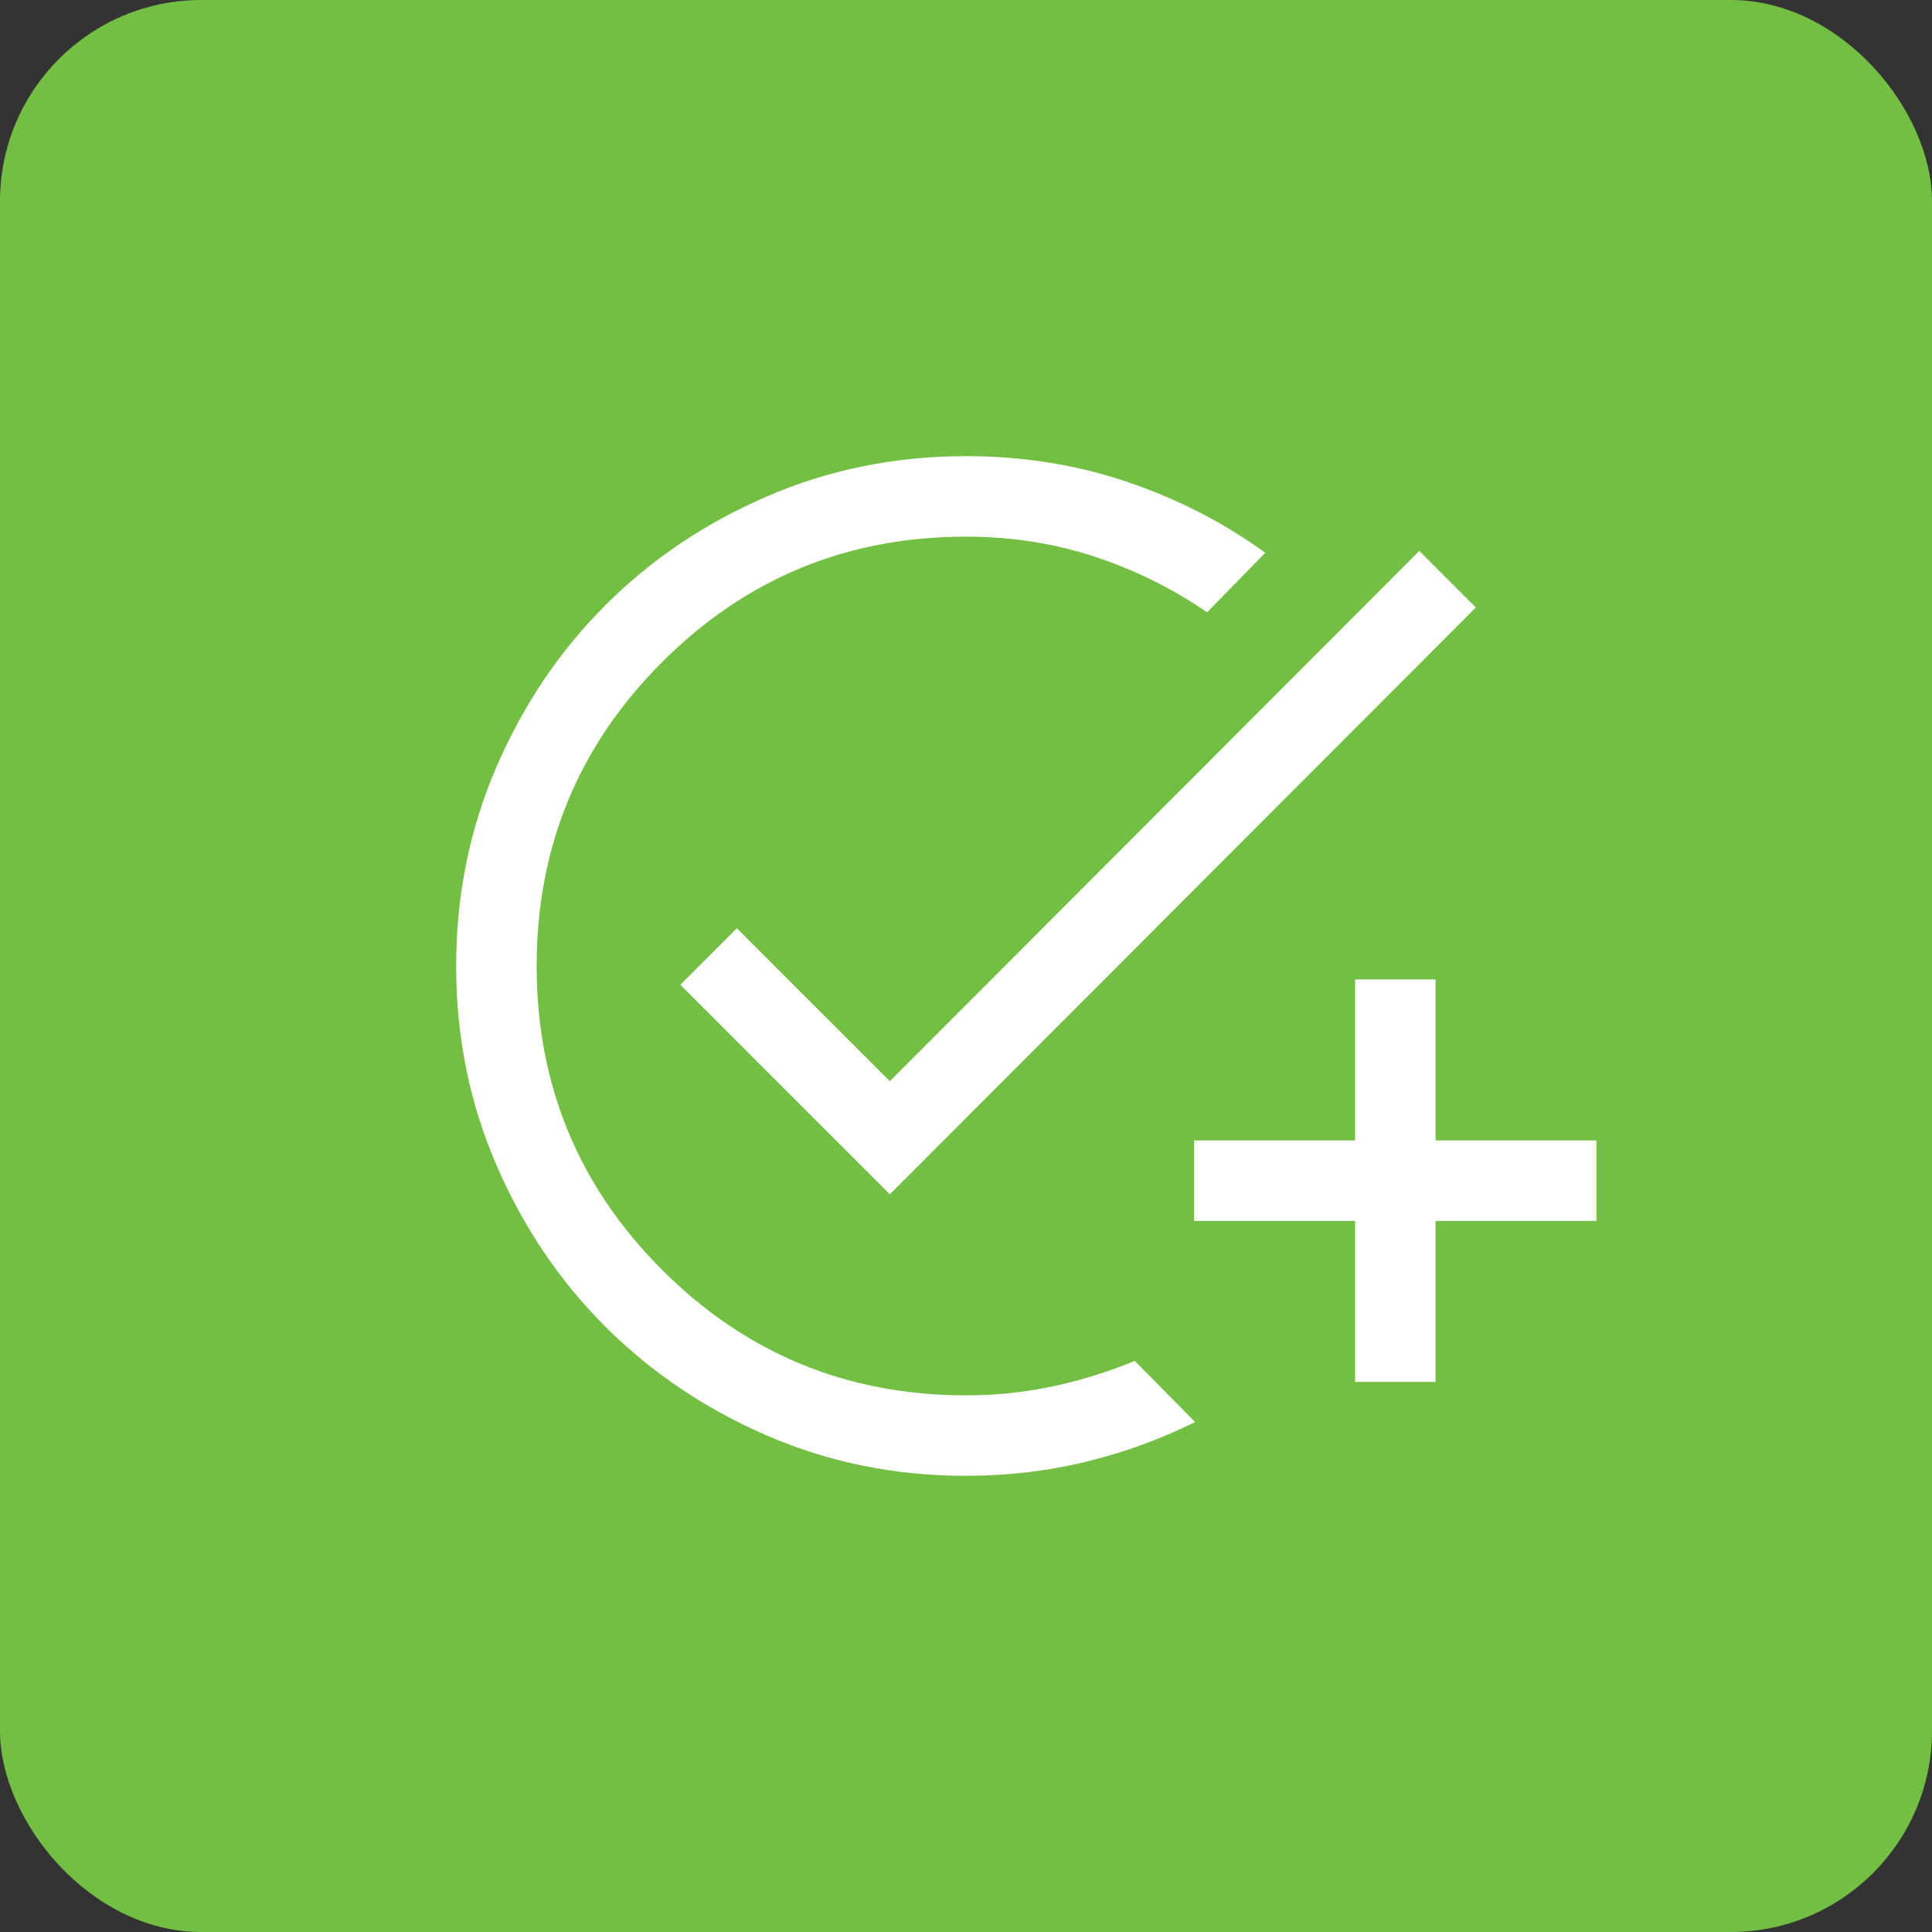 <?xml version="1.0" encoding="UTF-8"?> <svg xmlns="http://www.w3.org/2000/svg" xmlns:xlink="http://www.w3.org/1999/xlink" fill="none" height="48" viewBox="0 0 48 48" width="48"><rect x="0" y="0" width="48" height="48" fill="#333333" stroke="none"/><mask id="a" height="32" maskUnits="userSpaceOnUse" width="32" x="8" y="8"><path d="m8 8h32v32h-32z" fill="#d9d9d9"></path></mask><rect fill="#72bf44" height="48" rx="5" width="48"></rect><g mask="url(#a)"><path d="m23.994 36.667c-1.75 0-3.395-.333-4.934-.999-1.539-.666-2.879-1.569-4.02-2.708-1.141-1.14-2.044-2.48-2.709-4.02-.665-1.54-.998-3.186-.998-4.938 0-1.752.333-3.398.998-4.94.665-1.542 1.567-2.882 2.707-4.023s2.481-2.043 4.022-2.708c1.541-.665 3.188-.998 4.94-.998 1.404 0 2.733.211 3.987.633 1.253.422 2.403 1.011 3.449 1.767l-1.446 1.48c-.862-.593-1.795-1.055-2.8-1.385-1.005-.33-2.068-.495-3.19-.495-2.956 0-5.472 1.039-7.55 3.117-2.078 2.078-3.117 4.594-3.117 7.55 0 2.955 1.039 5.472 3.117 7.55 2.078 2.078 4.594 3.117 7.55 3.117.745 0 1.468-.075 2.169-.226.701-.15 1.375-.361 2.023-.631l1.5 1.52c-.86.427-1.766.757-2.719.989-.953.232-1.946.347-2.979.347zm9.673-2.333v-4h-4v-2h4v-4h2v4h4v2h-4v4zm-11.559-4.662-5.205-5.205 1.405-1.405 3.8 3.8 13.154-13.174 1.405 1.405z" fill="#fff"></path></g></svg> 